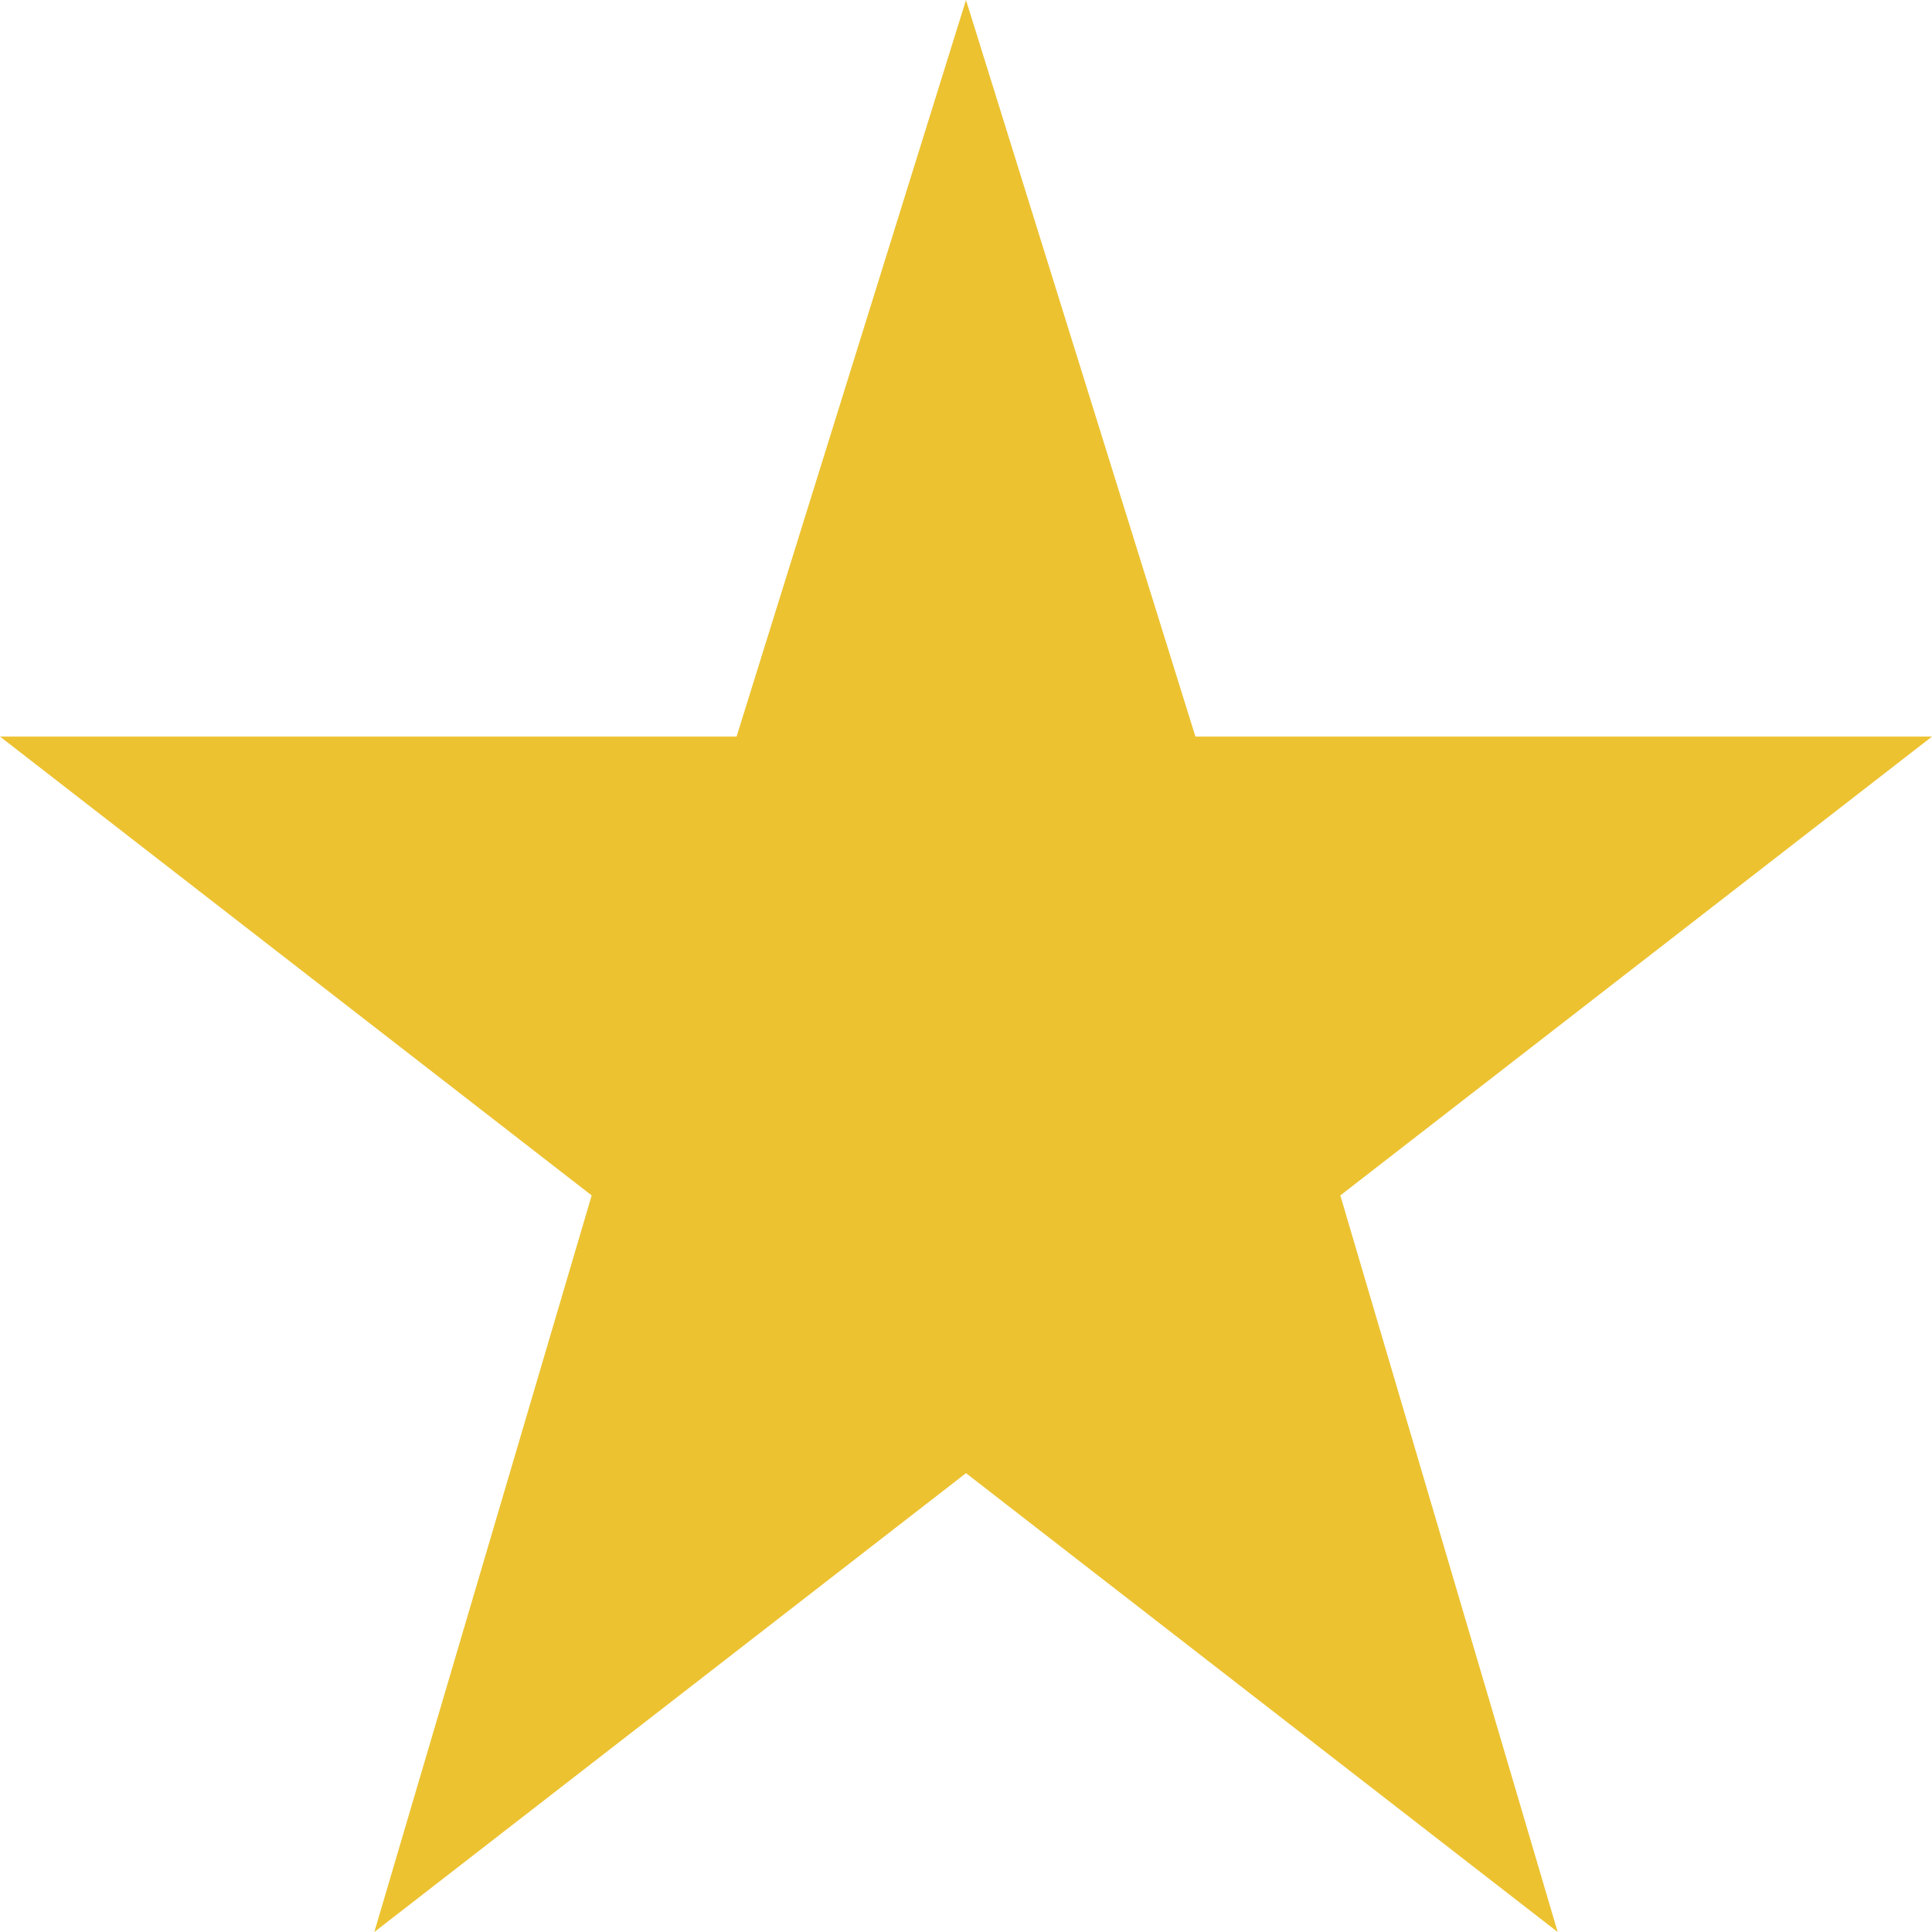 <?xml version="1.0" encoding="utf-8"?>
<!-- Generator: Adobe Illustrator 22.0.1, SVG Export Plug-In . SVG Version: 6.00 Build 0)  -->
<svg version="1.1" id="Layer_1" xmlns="http://www.w3.org/2000/svg" xmlns:xlink="http://www.w3.org/1999/xlink" x="0px" y="0px"
	 width="16px" height="16px" viewBox="0 0 16 16" style="enable-background:new 0 0 16 16;" xml:space="preserve">
<style type="text/css">
	.st0{fill:#ECC231;}
</style>
<g>
	<g>
		<polygon class="st0" points="8,0 9.9,6.1 16,6.1 11.1,9.9 12.9,16 8,12.2 3.1,16 4.9,9.9 0,6.1 6.1,6.1 		"/>
	</g>
</g>
</svg>
